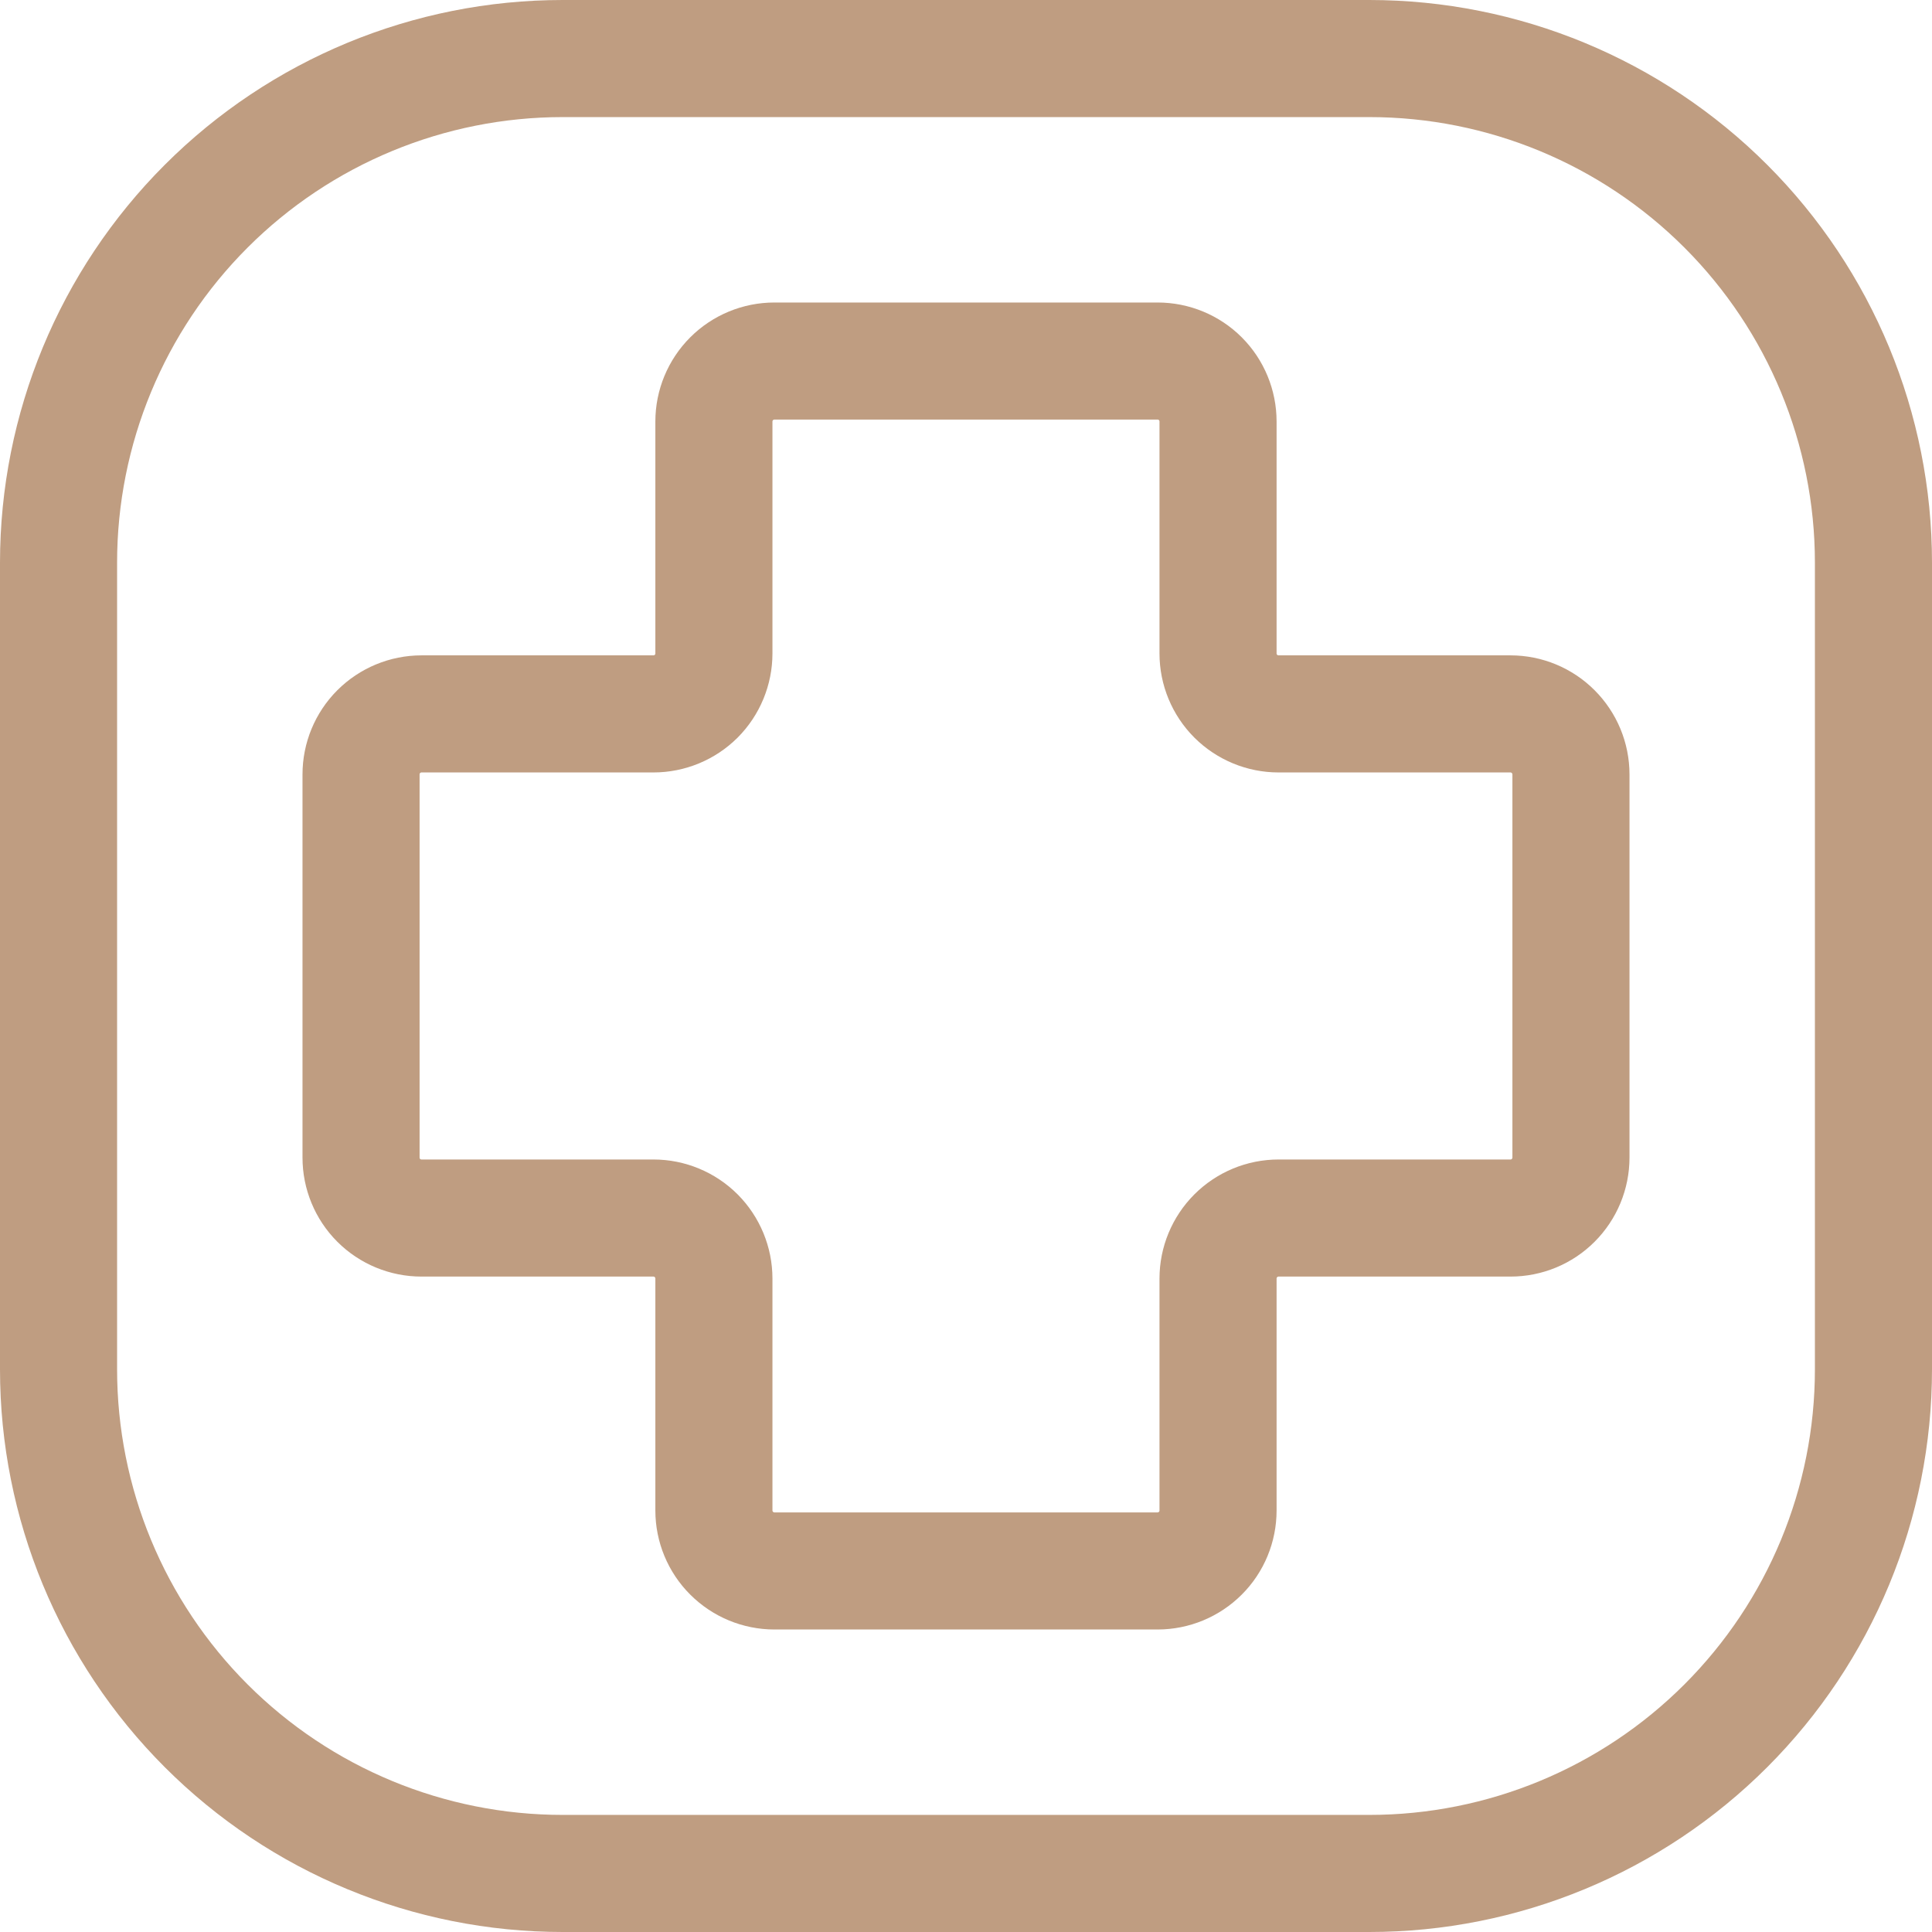 <svg width="33" height="33" viewBox="0 0 33 33" fill="none" xmlns="http://www.w3.org/2000/svg">
<path d="M32 9.611V23.389C32 25.673 31.093 27.863 29.478 29.478C27.863 31.093 25.673 32 23.389 32H9.611C7.327 32 5.137 31.093 3.522 29.478C1.907 27.863 1 25.673 1 23.389V9.611C1 7.327 1.907 5.137 3.522 3.522C5.137 1.907 7.327 1 9.611 1H23.389C25.673 1 27.863 1.907 29.478 3.522C31.093 5.137 32 7.327 32 9.611Z" stroke="#BF9D81" stroke-width="2" stroke-linecap="round" stroke-linejoin="round"/>
<path d="M19.772 26.833H13.228C12.954 26.833 12.691 26.724 12.497 26.53C12.303 26.337 12.194 26.074 12.194 25.8V21.839C12.194 21.565 12.085 21.302 11.892 21.108C11.698 20.914 11.435 20.805 11.161 20.805H7.2C6.926 20.805 6.663 20.697 6.469 20.503C6.275 20.309 6.167 20.046 6.167 19.772V13.228C6.167 12.954 6.275 12.691 6.469 12.497C6.663 12.303 6.926 12.194 7.2 12.194H11.161C11.435 12.194 11.698 12.085 11.892 11.892C12.085 11.698 12.194 11.435 12.194 11.161V7.2C12.194 6.926 12.303 6.663 12.497 6.469C12.691 6.275 12.954 6.167 13.228 6.167H19.772C20.046 6.167 20.309 6.275 20.503 6.469C20.697 6.663 20.805 6.926 20.805 7.2V11.161C20.805 11.435 20.914 11.698 21.108 11.892C21.302 12.085 21.565 12.194 21.839 12.194H25.8C26.074 12.194 26.337 12.303 26.53 12.497C26.724 12.691 26.833 12.954 26.833 13.228V19.772C26.833 20.046 26.724 20.309 26.53 20.503C26.337 20.697 26.074 20.805 25.8 20.805H21.839C21.565 20.805 21.302 20.914 21.108 21.108C20.914 21.302 20.805 21.565 20.805 21.839V25.8C20.805 26.074 20.697 26.337 20.503 26.53C20.309 26.724 20.046 26.833 19.772 26.833Z" stroke="#BF9D81" stroke-width="2"/>
</svg>
